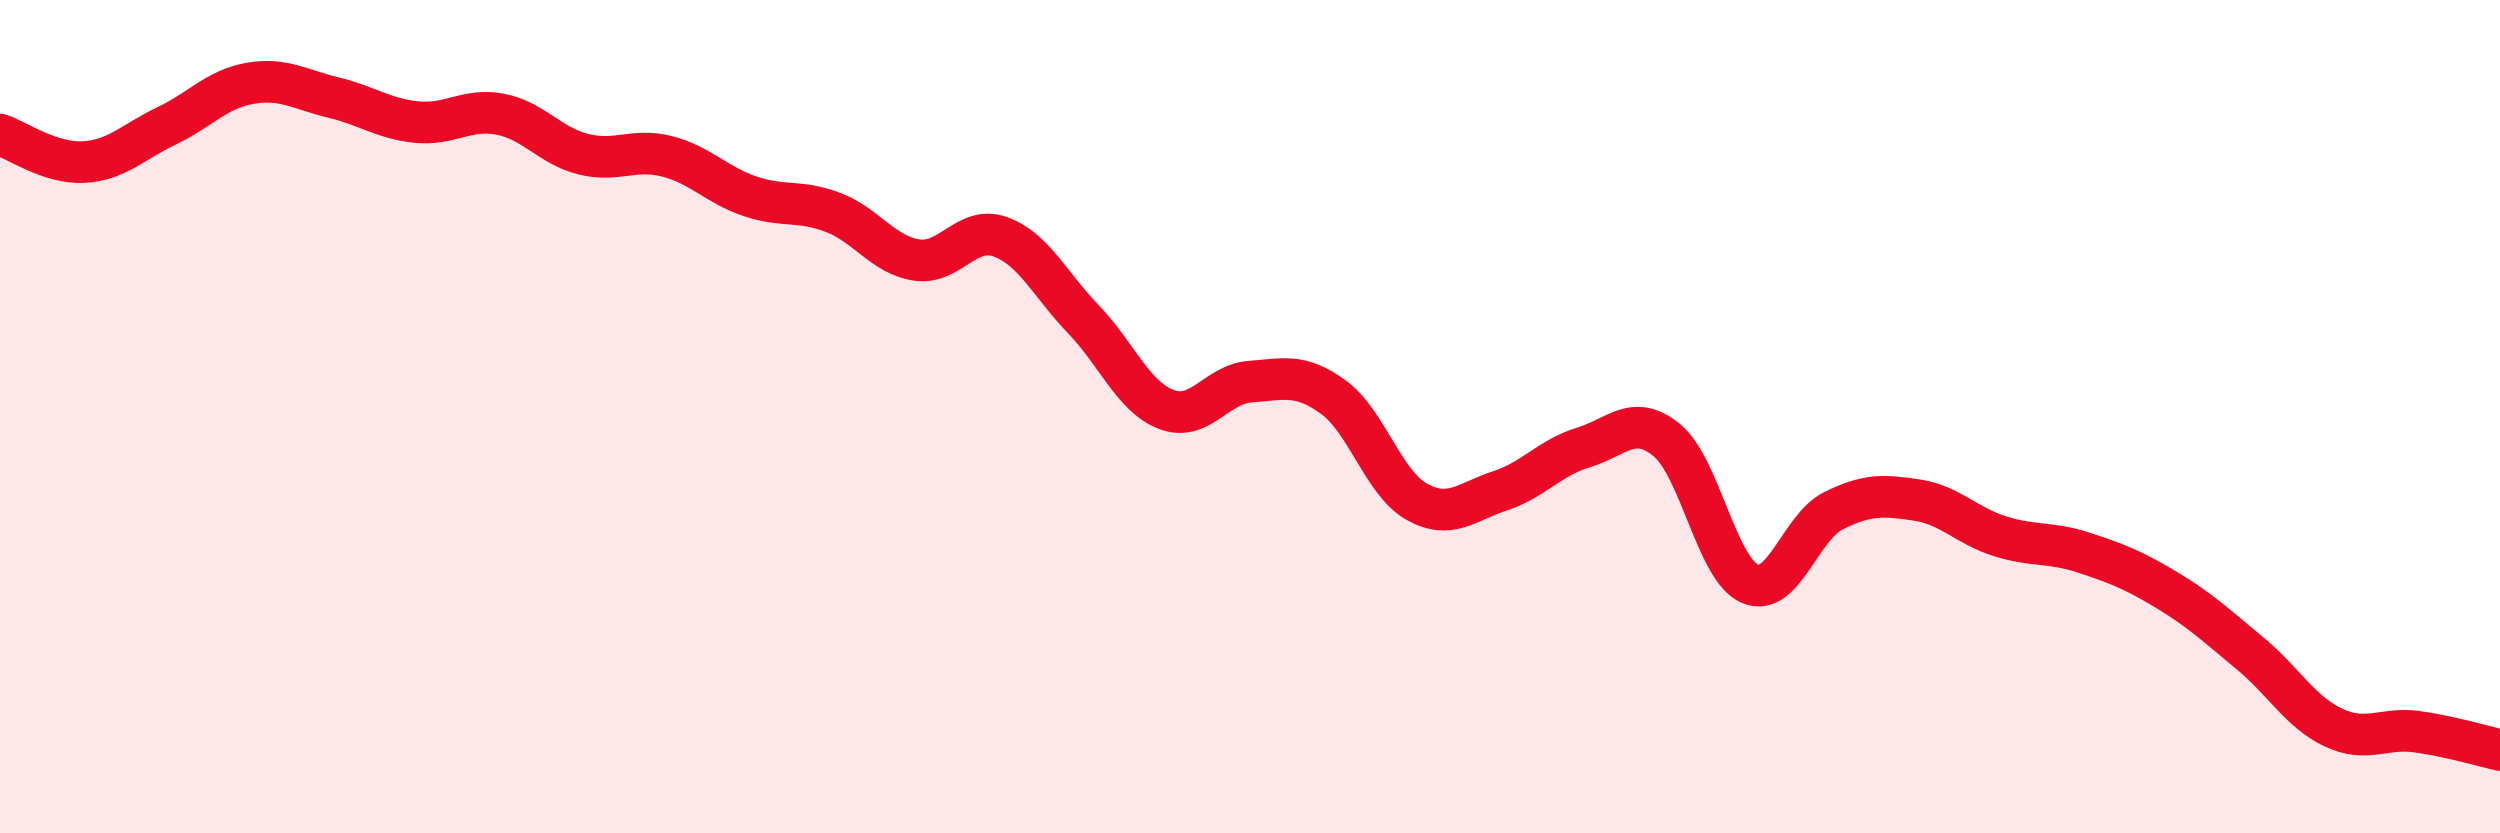 
    <svg width="60" height="20" viewBox="0 0 60 20" xmlns="http://www.w3.org/2000/svg">
      <path
        d="M 0,3.23 C 0.4,3.36 1.2,3.93 2,3.89 C 2.8,3.85 3.2,3.4 4,3.02 C 4.8,2.64 5.2,2.14 6,2 C 6.8,1.86 7.2,2.15 8,2.34 C 8.8,2.53 9.2,2.85 10,2.93 C 10.8,3.01 11.2,2.59 12,2.74 C 12.8,2.89 13.2,3.5 14,3.7 C 14.8,3.9 15.2,3.55 16,3.75 C 16.8,3.95 17.2,4.44 18,4.71 C 18.8,4.98 19.2,4.79 20,5.1 C 20.8,5.41 21.2,6.12 22,6.24 C 22.8,6.36 23.2,5.4 24,5.68 C 24.8,5.96 25.2,6.83 26,7.66 C 26.8,8.49 27.2,9.53 28,9.83 C 28.8,10.13 29.2,9.22 30,9.16 C 30.8,9.1 31.2,8.95 32,9.53 C 32.8,10.11 33.2,11.59 34,12.04 C 34.8,12.49 35.2,12.04 36,11.78 C 36.8,11.52 37.2,10.98 38,10.74 C 38.8,10.5 39.2,9.91 40,10.56 C 40.8,11.21 41.2,13.67 42,14.01 C 42.8,14.35 43.2,12.66 44,12.26 C 44.8,11.86 45.2,11.88 46,12 C 46.8,12.12 47.2,12.62 48,12.87 C 48.8,13.12 49.2,13 50,13.26 C 50.8,13.52 51.2,13.68 52,14.16 C 52.8,14.64 53.2,15.02 54,15.68 C 54.8,16.34 55.2,17.08 56,17.46 C 56.8,17.84 57.2,17.45 58,17.56 C 58.8,17.67 59.6,17.91 60,18L60 20L0 20Z"
        fill="#EB0A25"
        opacity="0.1"
        stroke-linecap="round"
        stroke-linejoin="round"
      />
      <path
        d="M 0,3.23 C 0.4,3.36 1.2,3.93 2,3.89 C 2.8,3.85 3.2,3.4 4,3.02 C 4.8,2.64 5.2,2.14 6,2 C 6.8,1.86 7.2,2.15 8,2.34 C 8.8,2.53 9.2,2.85 10,2.93 C 10.8,3.01 11.2,2.59 12,2.74 C 12.8,2.89 13.2,3.5 14,3.7 C 14.8,3.9 15.2,3.55 16,3.75 C 16.8,3.95 17.2,4.44 18,4.71 C 18.8,4.98 19.2,4.79 20,5.1 C 20.8,5.41 21.2,6.12 22,6.24 C 22.8,6.36 23.2,5.4 24,5.68 C 24.8,5.96 25.2,6.83 26,7.66 C 26.8,8.49 27.2,9.53 28,9.83 C 28.8,10.13 29.2,9.22 30,9.16 C 30.8,9.1 31.2,8.95 32,9.53 C 32.8,10.11 33.2,11.59 34,12.04 C 34.8,12.49 35.2,12.04 36,11.78 C 36.8,11.52 37.2,10.98 38,10.74 C 38.8,10.5 39.2,9.91 40,10.56 C 40.8,11.21 41.2,13.67 42,14.01 C 42.8,14.35 43.2,12.66 44,12.26 C 44.8,11.86 45.2,11.88 46,12 C 46.8,12.12 47.2,12.62 48,12.87 C 48.8,13.12 49.2,13 50,13.26 C 50.8,13.52 51.2,13.68 52,14.16 C 52.8,14.64 53.2,15.02 54,15.68 C 54.8,16.34 55.2,17.08 56,17.46 C 56.8,17.84 57.2,17.45 58,17.56 C 58.8,17.67 59.6,17.91 60,18"
        stroke="#EB0A25"
        stroke-width="1"
        fill="none"
        stroke-linecap="round"
        stroke-linejoin="round"
      />
    </svg>
  